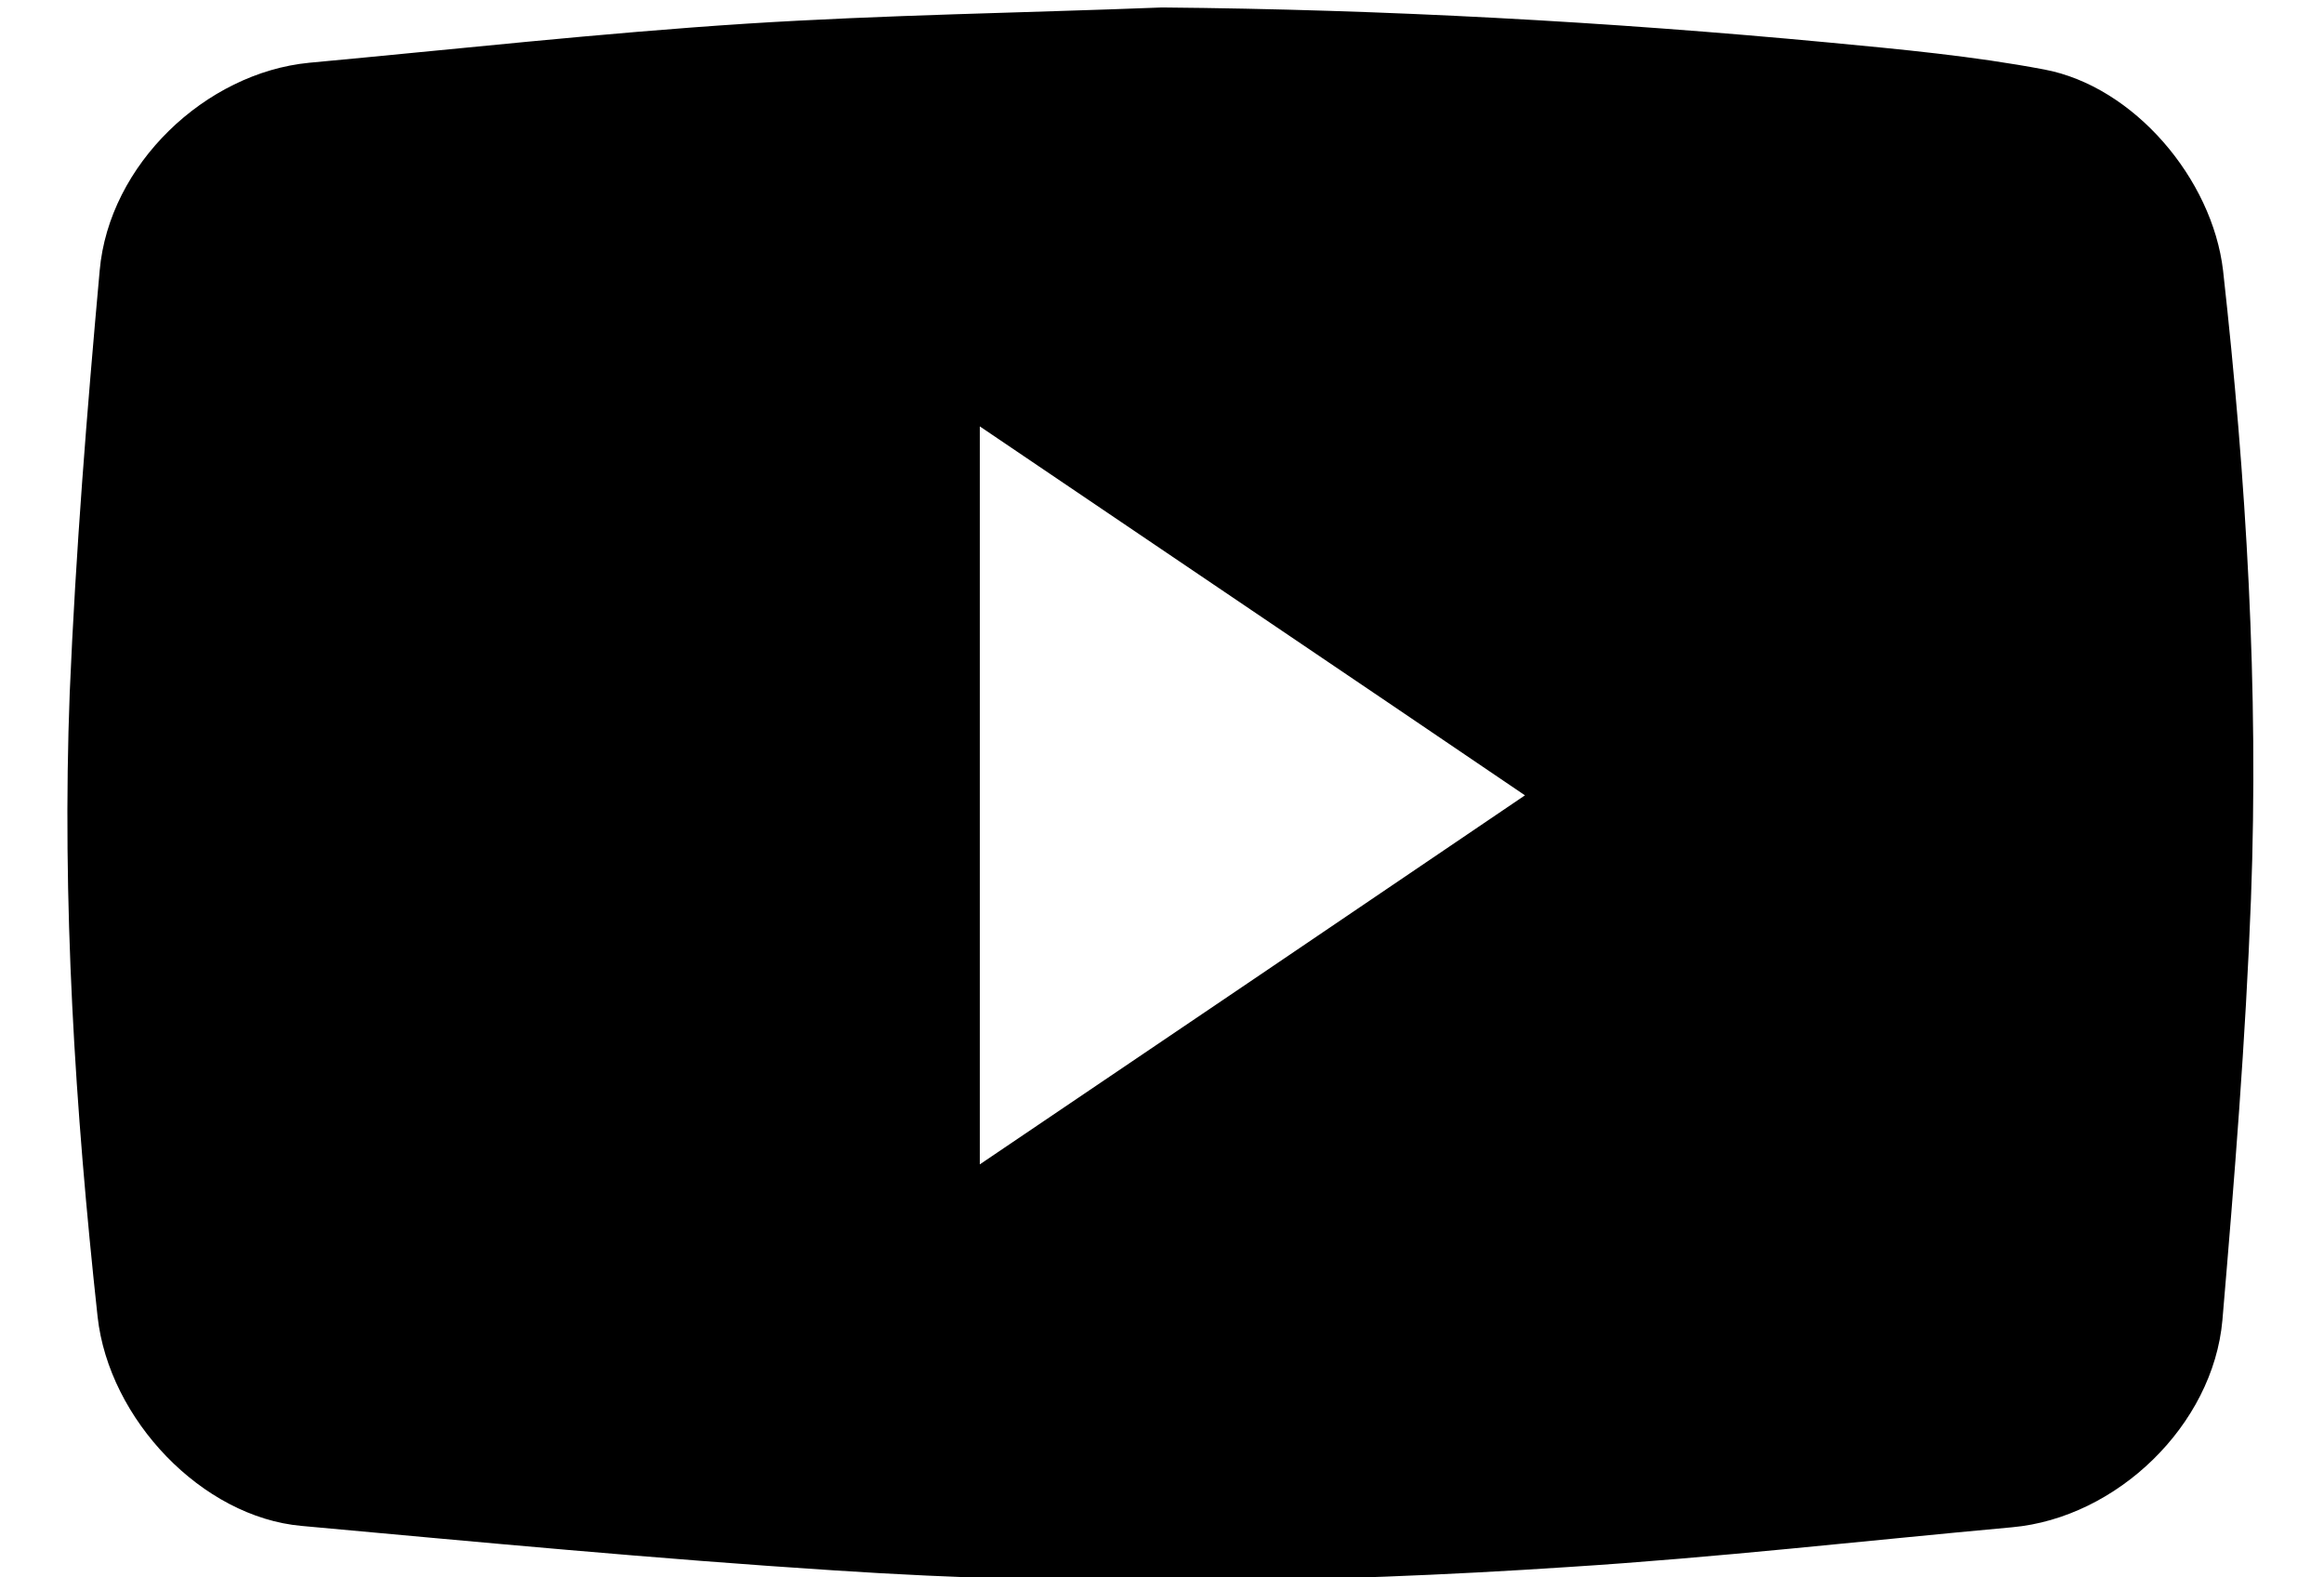 <?xml version="1.0" encoding="UTF-8"?> <svg xmlns="http://www.w3.org/2000/svg" width="28" height="19" viewBox="0 0 28 19" fill="none"><path d="M14 0.09C16.683 0.114 19.358 0.26 22.034 0.512C22.899 0.594 23.772 0.675 24.629 0.837C25.71 1.04 26.655 2.154 26.784 3.259C27.064 5.777 27.216 8.296 27.12 10.831C27.056 12.521 26.92 14.211 26.776 15.902C26.663 17.169 25.502 18.282 24.244 18.396C22.466 18.558 20.68 18.762 18.894 18.875C15.954 19.07 13.007 19.111 10.059 18.916C7.913 18.778 5.774 18.575 3.635 18.38C2.434 18.274 1.313 17.096 1.176 15.861C0.904 13.358 0.744 10.856 0.84 8.345C0.912 6.647 1.048 4.949 1.201 3.259C1.313 1.983 2.474 0.878 3.724 0.756C5.478 0.594 7.232 0.399 8.994 0.285C10.66 0.179 12.334 0.155 14 0.09ZM11.805 5.136C11.805 8.118 11.805 11.043 11.805 14.025C14.008 12.538 16.179 11.067 18.373 9.58C16.171 8.085 14 6.623 11.805 5.136Z" fill="black"></path></svg> 